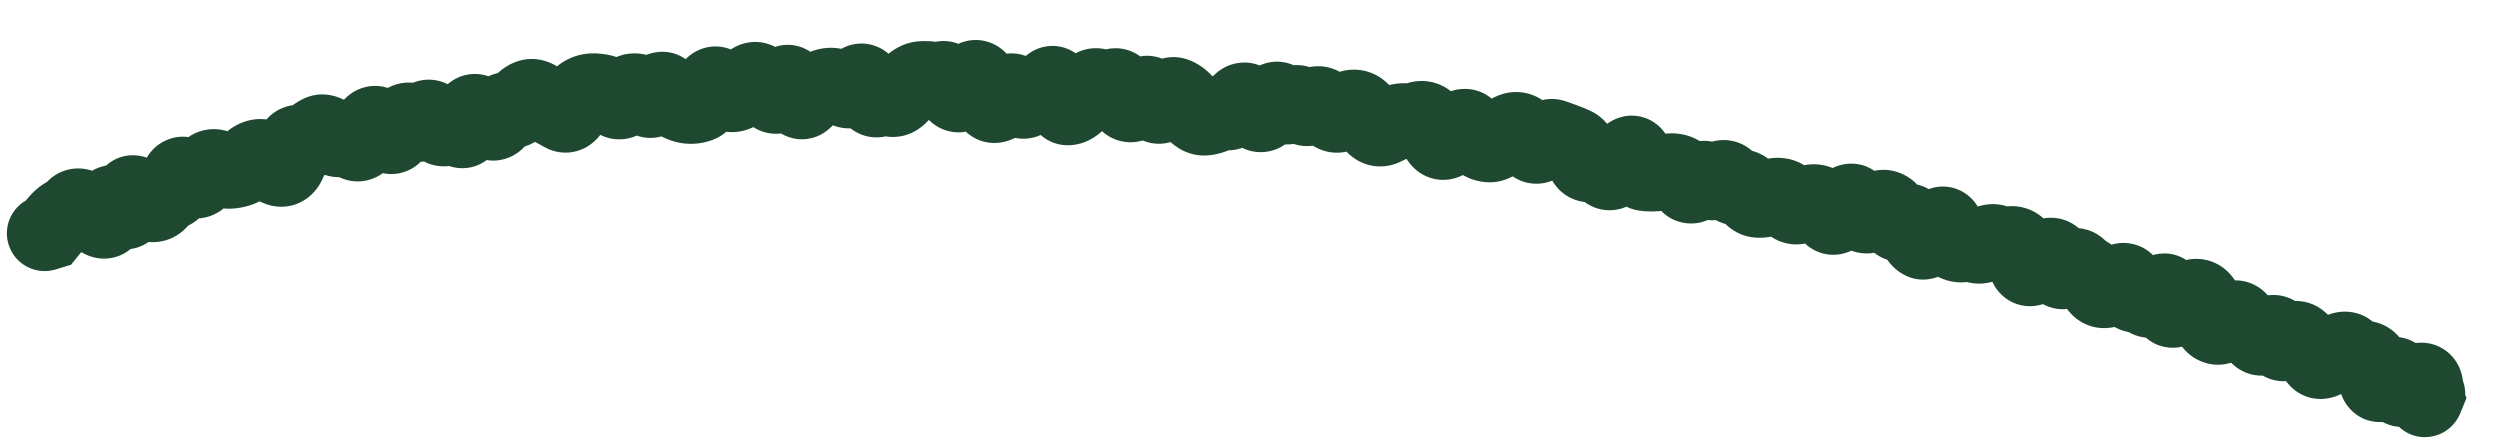 <?xml version="1.0" encoding="utf-8"?>
<svg xmlns="http://www.w3.org/2000/svg" fill="none" height="100%" overflow="visible" preserveAspectRatio="none" style="display: block;" viewBox="0 0 56 10" width="100%">
<path d="M0.751 4.417C0.305 4.555 0.054 5.028 0.191 5.475C0.328 5.922 0.802 6.172 1.249 6.035L1 5.226L0.751 4.417ZM1.096 5.197L1.344 6.006L1.589 5.931L1.751 5.733L1.096 5.197ZM1.471 4.81L1.061 4.07L1.471 4.81ZM1.943 4.713L2.482 4.06L1.943 4.713ZM2.45 4.708L3.295 4.764L2.45 4.708ZM3.087 4.386L2.5 4.995L3.087 4.386ZM3.609 4.45L2.874 4.031L3.609 4.45ZM4.2 3.961L4.74 3.31L4.2 3.961ZM4.465 4.02L4.984 4.689L4.465 4.02ZM4.884 3.764L5.258 3.005L4.884 3.764ZM5.383 3.778L5.07 2.992L5.383 3.778ZM6.084 3.661L6.682 3.062L6.084 3.661ZM6.355 3.773L5.997 3.007L6.355 3.773ZM6.52 3.447L5.69 3.279L6.52 3.447ZM7.145 2.984L7.558 3.723L7.145 2.984ZM7.4 3.038L6.88 3.705L7.4 3.038ZM7.659 3.112L7.377 2.314L7.659 3.112ZM8.142 3.102L7.374 2.746L8.142 3.102ZM8.59 2.917L7.911 3.422L8.59 2.917ZM8.847 3L8.151 2.52L8.847 3ZM9.28 2.74L9.766 2.047L9.28 2.74ZM9.513 2.691L8.806 2.226L9.513 2.691ZM10.264 2.869L9.648 3.448L10.264 2.869ZM10.483 2.733L11.303 2.944L10.483 2.733ZM10.689 2.518L10.269 3.253L10.689 2.518ZM11.184 2.624L11.952 2.978L11.184 2.624ZM11.845 2.181L11.538 1.392L11.845 2.181ZM12.605 2.553L12.174 3.282L12.605 2.553ZM12.828 2.414L13.601 2.758L12.828 2.414ZM13.035 2.122L13.513 2.821L13.035 2.122ZM13.997 2.19L13.301 1.708L13.301 1.708L13.997 2.19ZM14.472 2.186L13.853 2.764L14.472 2.186ZM14.705 2.122L13.95 1.738L14.705 2.122ZM15.194 2.297L14.788 3.04L15.194 2.297ZM16.12 1.944L15.469 2.485L16.12 1.944ZM16.6 2.016L16.012 1.408L16.6 2.016ZM16.83 1.818L16.319 1.143L16.83 1.818ZM17.07 1.881L17.72 1.339L17.07 1.881ZM17.317 2.125L16.797 2.793L17.317 2.125ZM18.029 2.236L17.393 1.678L18.029 2.236ZM18.734 1.939L19.018 1.141L18.734 1.939ZM19.445 2.002L20.227 1.68L19.445 2.002ZM19.683 2.215L19.211 1.512L19.683 2.215ZM20.156 2.141L19.546 1.554L20.156 2.141ZM20.634 1.77L20.559 0.927L20.634 1.77ZM20.871 1.778L20.742 2.614L20.871 1.778ZM21.822 1.75L22.183 2.516L21.822 1.75ZM22.523 2.146L21.805 1.698L22.523 2.146ZM22.76 2.13L23.484 1.691L22.76 2.13ZM22.992 2.24L22.553 1.517L22.992 2.24ZM23.931 2.407L24.006 3.25L23.931 2.407ZM24.429 1.985L25.017 2.593L24.429 1.985ZM24.905 1.976L25.538 2.538L24.905 1.976ZM25.134 2.105L25.928 1.812L25.134 2.105ZM25.607 2.151L24.983 1.58L25.607 2.151ZM26.322 2.132L26.057 2.935L26.322 2.132ZM26.547 2.293L27.181 1.733L26.547 2.293ZM26.764 2.531L26.149 3.113L26.764 2.531ZM26.992 2.637L26.925 1.793L26.992 2.637ZM27.235 2.569L27.594 3.336L27.235 2.569ZM27.477 2.522L27.552 1.679L27.477 2.522ZM28.188 2.547L27.743 3.267L28.188 2.547ZM30.778 2.817L30.18 3.416L30.778 2.817ZM31.012 2.856L31.402 3.607L31.012 2.856ZM31.51 2.714L31.621 1.875L31.51 2.714ZM31.989 2.717L32.53 2.067L31.989 2.717ZM32.183 3.028L31.396 3.338L32.183 3.028ZM32.68 2.911L32.071 2.324L32.68 2.911ZM32.919 2.911L32.214 3.378L32.919 2.911ZM33.124 3.143L33.648 2.479L33.124 3.143ZM33.349 3.237L33.278 4.08L33.349 3.237ZM33.88 2.924L34.184 3.713L33.88 2.924ZM34.314 3.206L34.998 2.707L34.314 3.206ZM34.558 3.186L33.945 2.603L34.558 3.186ZM34.818 3.075L35.115 2.283L34.818 3.075ZM35.269 3.25L34.909 4.016L35.269 3.25ZM35.682 3.637L35.127 2.998L35.682 3.637ZM36.125 3.842L35.712 3.103L36.125 3.842ZM36.84 3.88L36.958 3.042L36.84 3.88ZM37.329 3.847L37.531 4.669L37.329 3.847ZM38.004 4.09L37.41 3.488L38.004 4.09ZM38.256 4.041L38.853 3.441L38.256 4.041ZM38.501 4.03L37.987 3.358L38.501 4.03ZM38.734 4.075L39.471 3.66L38.734 4.075ZM38.95 4.199L39.16 5.018L38.95 4.199ZM39.373 4.478L39.276 5.319L39.373 4.478ZM39.627 4.428L39.266 3.663L39.627 4.428ZM39.878 4.386L39.723 5.218L39.878 4.386ZM40.086 4.538L40.778 4.05L40.086 4.538ZM40.313 4.612L40.641 5.392L40.313 4.612ZM40.575 4.531L40.731 5.363L40.575 4.531ZM40.995 4.816L41.7 4.349L40.995 4.816ZM41.541 4.566L40.803 4.98L41.541 4.566ZM41.985 4.75L41.438 4.105L41.985 4.75ZM42.438 4.895L43.224 4.58L42.438 4.895ZM43.041 5.403L43.483 4.682L43.041 5.403ZM43.602 5.126L44.418 4.901L43.602 5.126ZM43.768 5.428L44.259 4.738L43.768 5.428ZM44.002 5.471L43.815 4.646L44.002 5.471ZM44.243 5.489L44.575 4.71L44.243 5.489ZM44.983 5.478L45.253 6.28L44.983 5.478ZM45.592 5.943L46.186 6.546L45.592 5.943ZM46.306 6.031L45.771 5.375L46.306 6.031ZM46.766 6.143L47.185 5.407L46.766 6.143ZM47.864 6.607L47.791 5.764L47.864 6.607ZM48.085 6.69L48.683 6.091L48.085 6.69ZM48.57 6.726L47.726 6.782L48.57 6.726ZM48.766 6.894L48.207 6.259L48.766 6.894ZM49.327 6.707L48.691 7.265L49.327 6.707ZM50.168 7.181L49.477 7.67L50.168 7.181ZM50.365 7.341L50.084 8.139L50.365 7.341ZM50.559 7.505L49.852 7.971L50.559 7.505ZM50.811 7.504L51.316 8.183L50.811 7.504ZM51.259 7.651L50.783 6.951L51.259 7.651ZM51.52 7.624L50.962 8.26L51.52 7.624ZM53.11 8.115L52.419 8.604L53.11 8.115ZM53.226 8.48L52.387 8.59L53.226 8.48ZM53.475 8.498L52.859 7.917L53.475 8.498ZM54.327 8.766L53.486 8.663L54.327 8.766ZM54.335 8.919L55.12 9.234L55.25 8.913L55.116 8.593L54.335 8.919ZM54.28 8.787L54.565 7.99L52.762 7.347L53.499 9.113L54.28 8.787ZM54.09 9.618C54.531 9.775 55.015 9.545 55.172 9.105C55.329 8.665 55.099 8.181 54.659 8.024L54.375 8.821L54.09 9.618ZM1 5.226L1.249 6.035L1.344 6.006L1.096 5.197L0.847 4.388L0.751 4.417L1 5.226ZM1.096 5.197L1.751 5.733C1.815 5.653 1.876 5.58 1.933 5.511L1.28 4.972L0.627 4.434C0.569 4.504 0.507 4.58 0.44 4.661L1.096 5.197ZM1.28 4.972L1.933 5.511C1.931 5.513 1.915 5.532 1.881 5.551L1.471 4.81L1.061 4.07C0.887 4.166 0.744 4.292 0.627 4.434L1.28 4.972ZM1.471 4.81L1.881 5.551C2.033 5.466 2.165 5.361 2.279 5.241L1.667 4.656L1.056 4.071C1.052 4.076 1.05 4.077 1.051 4.076C1.052 4.075 1.056 4.073 1.061 4.07L1.471 4.81ZM1.667 4.656L2.279 5.241C2.203 5.321 2.095 5.396 1.957 5.436C1.822 5.476 1.7 5.47 1.612 5.452C1.459 5.42 1.385 5.349 1.405 5.366L1.943 4.713L2.482 4.06C2.379 3.975 2.197 3.844 1.952 3.794C1.643 3.73 1.303 3.813 1.056 4.071L1.667 4.656ZM1.943 4.713L1.405 5.366C1.562 5.496 1.738 5.617 1.928 5.704L2.279 4.934L2.63 4.164C2.619 4.159 2.57 4.133 2.482 4.06L1.943 4.713ZM2.279 4.934L1.928 5.704C2.053 5.761 2.257 5.823 2.502 5.778C2.765 5.729 2.955 5.578 3.073 5.422C3.262 5.172 3.287 4.882 3.295 4.764L2.45 4.708L1.606 4.652C1.605 4.668 1.604 4.654 1.613 4.622C1.619 4.595 1.645 4.505 1.722 4.402C1.812 4.284 1.968 4.155 2.192 4.114C2.397 4.076 2.556 4.13 2.63 4.164L2.279 4.934ZM2.45 4.708L3.295 4.764C3.295 4.764 3.294 4.776 3.29 4.798C3.286 4.817 3.277 4.858 3.256 4.91C3.22 4.999 3.087 5.262 2.748 5.358C2.43 5.448 2.194 5.315 2.137 5.279C2.066 5.234 2.034 5.195 2.045 5.207L2.676 4.643L3.307 4.08C3.249 4.015 3.157 3.92 3.032 3.843C2.922 3.774 2.641 3.629 2.285 3.73C1.908 3.837 1.745 4.132 1.687 4.276C1.627 4.424 1.612 4.565 1.606 4.652L2.45 4.708ZM2.676 4.643L2.045 5.207C2.103 5.272 2.205 5.377 2.347 5.458C2.484 5.537 2.819 5.677 3.197 5.497C3.538 5.335 3.65 5.03 3.684 4.919C3.726 4.783 3.735 4.654 3.738 4.565L2.892 4.541L2.046 4.516C2.045 4.539 2.044 4.497 2.066 4.425C2.08 4.378 2.164 4.114 2.47 3.969C2.812 3.806 3.102 3.94 3.187 3.989C3.237 4.018 3.27 4.045 3.285 4.058C3.293 4.065 3.299 4.071 3.302 4.074C3.306 4.078 3.307 4.08 3.307 4.08L2.676 4.643ZM2.892 4.541L3.738 4.565C3.739 4.542 3.74 4.567 3.727 4.62C3.719 4.65 3.669 4.842 3.471 4.999C3.207 5.207 2.904 5.191 2.719 5.125C2.577 5.074 2.502 4.997 2.5 4.995L3.087 4.386L3.675 3.777C3.611 3.715 3.481 3.6 3.292 3.532C3.06 3.449 2.717 3.437 2.421 3.671C2.19 3.854 2.115 4.093 2.089 4.192C2.057 4.313 2.049 4.428 2.046 4.516L2.892 4.541ZM3.087 4.386L2.5 4.995C2.645 5.135 2.93 5.383 3.323 5.42L3.401 4.577L3.48 3.735C3.608 3.747 3.685 3.792 3.699 3.801C3.717 3.811 3.709 3.81 3.675 3.777L3.087 4.386ZM3.401 4.577L3.323 5.42C3.536 5.44 3.76 5.396 3.959 5.273C4.148 5.158 4.268 5.002 4.344 4.87L3.609 4.45L2.874 4.031C2.897 3.991 2.956 3.903 3.075 3.83C3.206 3.75 3.352 3.723 3.48 3.735L3.401 4.577ZM3.609 4.45L4.344 4.87C4.328 4.898 4.286 4.961 4.203 5.023C4.113 5.09 4.001 5.135 3.879 5.145L3.81 4.301L3.74 3.458C3.297 3.494 3.017 3.78 2.874 4.031L3.609 4.45ZM3.81 4.301L3.879 5.145C4.224 5.116 4.466 4.919 4.604 4.725C4.726 4.553 4.781 4.369 4.809 4.239L3.983 4.057L3.156 3.876C3.15 3.902 3.159 3.836 3.224 3.746C3.26 3.695 3.32 3.626 3.413 3.567C3.51 3.506 3.623 3.467 3.74 3.458L3.81 4.301ZM3.983 4.057L4.809 4.239C4.808 4.247 4.795 4.305 4.752 4.381C4.708 4.458 4.605 4.601 4.407 4.69C4.195 4.784 3.994 4.763 3.862 4.72C3.746 4.682 3.677 4.627 3.659 4.612L4.2 3.961L4.74 3.31C4.644 3.23 4.232 2.915 3.719 3.143C3.484 3.247 3.35 3.422 3.279 3.546C3.21 3.669 3.175 3.79 3.156 3.876L3.983 4.057ZM4.2 3.961L3.659 4.612C3.764 4.699 3.934 4.819 4.164 4.87C4.434 4.931 4.736 4.882 4.984 4.689L4.465 4.02L3.946 3.352C4.024 3.291 4.124 3.241 4.24 3.217C4.354 3.194 4.455 3.201 4.533 3.219C4.609 3.235 4.662 3.261 4.692 3.278C4.722 3.294 4.738 3.308 4.74 3.31L4.2 3.961ZM4.465 4.02L4.984 4.689C5.13 4.576 5.248 4.443 5.346 4.304L4.653 3.818L3.96 3.332C3.941 3.359 3.934 3.361 3.946 3.352L4.465 4.02ZM4.653 3.818L5.346 4.304C5.29 4.383 5.163 4.516 4.946 4.566C4.737 4.615 4.576 4.556 4.51 4.523L4.884 3.764L5.258 3.005C5.096 2.925 4.849 2.851 4.563 2.918C4.269 2.986 4.074 3.169 3.96 3.332L4.653 3.818ZM4.884 3.764L4.51 4.523C4.696 4.615 4.929 4.687 5.193 4.674L5.15 3.829L5.107 2.984C5.209 2.978 5.265 3.008 5.258 3.005L4.884 3.764ZM5.15 3.829L5.193 4.674C5.365 4.665 5.534 4.629 5.696 4.565L5.383 3.778L5.07 2.992C5.076 2.99 5.083 2.987 5.09 2.986C5.097 2.984 5.103 2.984 5.107 2.984L5.15 3.829ZM5.383 3.778L5.696 4.565C5.902 4.483 6.071 4.356 6.206 4.213L5.589 3.633L4.973 3.053C4.981 3.045 5.012 3.015 5.07 2.992L5.383 3.778ZM5.589 3.633L6.206 4.213C6.186 4.234 6.152 4.264 6.101 4.292C6.049 4.321 5.989 4.343 5.924 4.352L5.802 3.515L5.681 2.677C5.382 2.72 5.145 2.871 4.973 3.053L5.589 3.633ZM5.802 3.515L5.924 4.352C5.738 4.379 5.6 4.324 5.541 4.293C5.485 4.264 5.466 4.24 5.485 4.259L6.084 3.661L6.682 3.062C6.548 2.928 6.19 2.603 5.681 2.677L5.802 3.515ZM6.084 3.661L5.485 4.259C5.578 4.352 5.72 4.474 5.91 4.553C6.121 4.64 6.416 4.679 6.714 4.539L6.355 3.773L5.997 3.007C6.223 2.901 6.435 2.938 6.556 2.988C6.656 3.029 6.698 3.078 6.682 3.062L6.084 3.661ZM6.355 3.773L6.714 4.539C6.992 4.41 7.136 4.187 7.207 4.047C7.281 3.899 7.323 3.745 7.349 3.614L6.52 3.447L5.69 3.279C5.68 3.332 5.675 3.324 5.695 3.285C5.711 3.254 5.792 3.103 5.997 3.007L6.355 3.773ZM6.52 3.447L7.349 3.614C7.36 3.561 7.355 3.642 7.273 3.751C7.226 3.816 7.135 3.912 6.987 3.977C6.831 4.047 6.67 4.055 6.535 4.027L6.704 3.198L6.874 2.369C6.696 2.332 6.495 2.344 6.302 2.43C6.117 2.511 5.993 2.637 5.914 2.743C5.771 2.935 5.717 3.149 5.69 3.279L6.52 3.447ZM6.704 3.198L6.535 4.027C6.891 4.1 7.236 3.998 7.495 3.769L6.935 3.134L6.375 2.5C6.425 2.456 6.501 2.407 6.602 2.379C6.705 2.351 6.8 2.353 6.874 2.369L6.704 3.198ZM6.935 3.134L7.495 3.769C7.522 3.745 7.544 3.731 7.558 3.723L7.145 2.984L6.732 2.245C6.603 2.318 6.484 2.404 6.375 2.5L6.935 3.134ZM7.145 2.984L7.558 3.723C7.406 3.808 7.235 3.826 7.089 3.795C6.963 3.769 6.892 3.715 6.88 3.705L7.4 3.038L7.92 2.37C7.708 2.205 7.241 1.961 6.732 2.245L7.145 2.984ZM7.4 3.038L6.88 3.705C7.073 3.856 7.466 4.077 7.941 3.91L7.659 3.112L7.377 2.314C7.526 2.261 7.668 2.27 7.771 2.3C7.863 2.326 7.913 2.365 7.92 2.37L7.4 3.038ZM7.659 3.112L7.941 3.91C7.803 3.958 7.67 3.954 7.568 3.928C7.476 3.904 7.423 3.867 7.412 3.858L7.915 3.178L8.418 2.498C8.214 2.346 7.83 2.154 7.377 2.314L7.659 3.112ZM7.915 3.178L7.412 3.858C7.568 3.974 7.901 4.151 8.311 4.015C8.68 3.892 8.847 3.595 8.91 3.458L8.142 3.102L7.374 2.746C7.382 2.731 7.482 2.507 7.776 2.409C8.109 2.298 8.358 2.453 8.418 2.498L7.915 3.178ZM8.142 3.102L8.91 3.458C8.925 3.425 8.938 3.402 8.947 3.388C8.956 3.373 8.96 3.369 8.957 3.373L8.326 2.809L7.695 2.245C7.558 2.398 7.455 2.573 7.374 2.746L8.142 3.102ZM8.326 2.809L8.957 3.373C8.89 3.448 8.768 3.549 8.585 3.595C8.397 3.642 8.232 3.609 8.121 3.563C8.019 3.521 7.958 3.468 7.936 3.448C7.912 3.426 7.904 3.413 7.911 3.422L8.59 2.917L9.269 2.412C9.193 2.31 9.029 2.106 8.764 1.997C8.608 1.933 8.402 1.896 8.176 1.952C7.954 2.008 7.796 2.132 7.695 2.245L8.326 2.809ZM8.59 2.917L7.911 3.422C7.981 3.517 8.165 3.752 8.476 3.853C8.667 3.915 8.899 3.922 9.127 3.825C9.338 3.735 9.47 3.588 9.544 3.481L8.847 3L8.151 2.52C8.194 2.457 8.291 2.341 8.464 2.267C8.656 2.186 8.848 2.194 8.996 2.242C9.125 2.284 9.204 2.349 9.231 2.374C9.262 2.401 9.274 2.419 9.269 2.412L8.59 2.917ZM8.847 3L9.544 3.481C9.588 3.417 9.629 3.366 9.668 3.323L9.042 2.753L8.416 2.183C8.321 2.288 8.233 2.401 8.151 2.52L8.847 3ZM9.042 2.753L9.668 3.323C9.591 3.407 9.433 3.526 9.2 3.54C8.985 3.552 8.842 3.466 8.794 3.433L9.28 2.74L9.766 2.047C9.627 1.949 9.398 1.833 9.103 1.85C8.791 1.868 8.56 2.026 8.416 2.183L9.042 2.753ZM9.28 2.74L8.794 3.433C8.951 3.543 9.232 3.677 9.581 3.604C9.923 3.532 10.123 3.305 10.221 3.155L9.513 2.691L8.806 2.226C8.84 2.174 8.97 2.003 9.233 1.948C9.505 1.89 9.701 2.001 9.766 2.047L9.28 2.74ZM9.513 2.691L10.221 3.155C10.188 3.206 10.107 3.311 9.958 3.389C9.79 3.478 9.6 3.497 9.429 3.456C9.279 3.421 9.185 3.35 9.147 3.319C9.125 3.3 9.11 3.285 9.102 3.276C9.094 3.267 9.089 3.261 9.089 3.261L9.764 2.75L10.439 2.239C10.368 2.146 10.167 1.892 9.818 1.809C9.606 1.759 9.377 1.783 9.171 1.891C8.985 1.988 8.871 2.127 8.806 2.226L9.513 2.691ZM9.764 2.75L9.089 3.261C9.165 3.361 9.342 3.578 9.638 3.677C9.812 3.735 10.022 3.749 10.236 3.677C10.439 3.608 10.579 3.484 10.667 3.38L10.02 2.835L9.372 2.29C9.426 2.226 9.53 2.128 9.696 2.073C9.871 2.014 10.041 2.027 10.172 2.071C10.291 2.11 10.365 2.169 10.395 2.195C10.427 2.223 10.441 2.243 10.439 2.239L9.764 2.75ZM10.02 2.835L10.667 3.38C10.625 3.43 10.547 3.505 10.427 3.561C10.298 3.62 10.155 3.641 10.016 3.622C9.886 3.604 9.793 3.556 9.74 3.523C9.687 3.489 9.657 3.458 9.648 3.448L10.264 2.869L10.881 2.289C10.785 2.187 10.574 1.99 10.246 1.945C9.841 1.889 9.536 2.095 9.372 2.29L10.02 2.835ZM10.264 2.869L9.648 3.448C9.718 3.523 9.854 3.65 10.062 3.72C10.312 3.804 10.596 3.781 10.838 3.63C11.04 3.505 11.144 3.334 11.194 3.237C11.248 3.132 11.281 3.027 11.303 2.944L10.483 2.733L9.664 2.521C9.66 2.535 9.665 2.508 9.689 2.462C9.708 2.426 9.779 2.295 9.945 2.193C10.15 2.065 10.395 2.046 10.602 2.116C10.768 2.172 10.859 2.266 10.881 2.289L10.264 2.869ZM10.483 2.733L11.303 2.944C11.307 2.926 11.307 2.934 11.297 2.957C11.288 2.975 11.256 3.044 11.183 3.12C11.103 3.203 10.957 3.312 10.744 3.342C10.532 3.371 10.364 3.308 10.269 3.253L10.689 2.518L11.108 1.783C10.97 1.704 10.761 1.631 10.51 1.665C10.258 1.701 10.075 1.83 9.961 1.949C9.768 2.151 9.695 2.4 9.664 2.521L10.483 2.733ZM10.689 2.518L10.269 3.253C10.305 3.273 10.352 3.305 10.41 3.355L10.956 2.708L11.502 2.061C11.379 1.957 11.248 1.863 11.108 1.783L10.689 2.518ZM10.956 2.708L10.41 3.355C10.569 3.488 10.929 3.703 11.374 3.538C11.738 3.404 11.896 3.099 11.952 2.978L11.184 2.624L10.415 2.269C10.421 2.257 10.443 2.211 10.491 2.154C10.54 2.097 10.635 2.007 10.787 1.95C11.157 1.814 11.434 2.004 11.502 2.061L10.956 2.708ZM11.184 2.624L11.952 2.978C11.95 2.982 11.94 3.005 11.916 3.037C11.893 3.069 11.848 3.124 11.773 3.176C11.694 3.232 11.587 3.283 11.456 3.301C11.325 3.319 11.208 3.299 11.118 3.267L11.401 2.47L11.684 1.672C11.384 1.565 11.056 1.61 10.795 1.795C10.583 1.945 10.472 2.146 10.415 2.269L11.184 2.624ZM11.401 2.47L11.118 3.267C11.346 3.348 11.61 3.352 11.861 3.242C12.088 3.143 12.234 2.98 12.321 2.856L11.629 2.37L10.936 1.884C10.956 1.856 11.03 1.758 11.182 1.692C11.357 1.615 11.541 1.621 11.684 1.672L11.401 2.47ZM11.629 2.37L12.321 2.856C12.333 2.84 12.285 2.918 12.152 2.97L11.845 2.181L11.538 1.392C11.252 1.503 11.06 1.707 10.936 1.884L11.629 2.37ZM11.845 2.181L12.152 2.97C12.015 3.023 11.87 3.026 11.745 2.993C11.634 2.963 11.569 2.913 11.55 2.897L12.092 2.247L12.634 1.597C12.417 1.416 12.012 1.208 11.538 1.392L11.845 2.181ZM12.092 2.247L11.55 2.897C11.681 3.006 11.826 3.105 11.988 3.182L12.351 2.418L12.715 1.654C12.708 1.65 12.681 1.636 12.634 1.597L12.092 2.247ZM12.351 2.418L11.988 3.182C12.048 3.211 12.11 3.244 12.174 3.282L12.605 2.553L13.035 1.824C12.93 1.762 12.823 1.705 12.715 1.654L12.351 2.418ZM12.605 2.553L12.174 3.282C12.291 3.351 12.452 3.414 12.647 3.419C12.849 3.423 13.029 3.363 13.173 3.273C13.427 3.114 13.548 2.877 13.601 2.758L12.828 2.414L12.055 2.07C12.055 2.068 12.066 2.042 12.094 2.005C12.12 1.969 12.177 1.9 12.275 1.839C12.382 1.772 12.524 1.723 12.686 1.727C12.841 1.73 12.961 1.781 13.035 1.824L12.605 2.553ZM12.828 2.414L13.601 2.758C13.617 2.723 13.623 2.715 13.617 2.724C13.611 2.732 13.579 2.775 13.513 2.821L13.035 2.122L12.557 1.424C12.29 1.607 12.141 1.876 12.055 2.07L12.828 2.414ZM13.035 2.122L13.513 2.821C13.472 2.849 13.396 2.884 13.295 2.888L13.267 2.042L13.238 1.196C12.977 1.205 12.747 1.294 12.557 1.424L13.035 2.122ZM13.267 2.042L13.295 2.888C13.294 2.888 13.293 2.888 13.292 2.888C13.291 2.888 13.291 2.888 13.291 2.888C13.291 2.888 13.291 2.888 13.292 2.888C13.293 2.888 13.295 2.888 13.297 2.889L13.509 2.07L13.721 1.25C13.565 1.21 13.403 1.191 13.238 1.196L13.267 2.042ZM13.509 2.07L13.297 2.889C13.248 2.876 13.215 2.859 13.198 2.849C13.182 2.839 13.178 2.835 13.187 2.843L13.762 2.222L14.337 1.601C14.186 1.461 13.981 1.318 13.721 1.25L13.509 2.07ZM13.762 2.222L13.187 2.843C13.323 2.968 13.607 3.166 14 3.112C14.379 3.061 14.598 2.809 14.693 2.671L13.997 2.19L13.301 1.708C13.326 1.672 13.47 1.476 13.771 1.435C14.086 1.392 14.288 1.555 14.337 1.601L13.762 2.222ZM13.997 2.19L14.693 2.671C14.688 2.678 14.651 2.731 14.571 2.784C14.48 2.843 14.348 2.893 14.19 2.888L14.222 2.042L14.253 1.196C13.75 1.177 13.441 1.506 13.301 1.708L13.997 2.19ZM14.222 2.042L14.19 2.888C14.067 2.883 13.975 2.844 13.921 2.813C13.871 2.785 13.85 2.76 13.853 2.764L14.472 2.186L15.09 1.608C14.938 1.445 14.658 1.211 14.253 1.196L14.222 2.042ZM14.472 2.186L13.853 2.764C13.978 2.897 14.326 3.191 14.819 3.055C15.224 2.944 15.404 2.615 15.46 2.505L14.705 2.122L13.95 1.738C13.956 1.728 13.98 1.681 14.033 1.624C14.087 1.566 14.197 1.471 14.371 1.423C14.786 1.309 15.052 1.568 15.09 1.608L14.472 2.186ZM14.705 2.122L15.46 2.505C15.454 2.516 15.427 2.569 15.366 2.631C15.304 2.695 15.179 2.797 14.985 2.837C14.548 2.926 14.301 2.63 14.291 2.618L14.939 2.074L15.588 1.53C15.49 1.414 15.161 1.074 14.646 1.179C14.199 1.27 14.004 1.633 13.95 1.738L14.705 2.122ZM14.939 2.074L14.291 2.618C14.418 2.77 14.582 2.927 14.788 3.04L15.194 2.297L15.6 1.555C15.623 1.567 15.632 1.576 15.627 1.572C15.622 1.568 15.609 1.555 15.588 1.53L14.939 2.074ZM15.194 2.297L14.788 3.04C14.957 3.132 15.154 3.202 15.375 3.218L15.436 2.374L15.498 1.53C15.56 1.534 15.596 1.553 15.6 1.555L15.194 2.297ZM15.436 2.374L15.375 3.218C15.58 3.233 15.78 3.202 15.968 3.131L15.67 2.339L15.372 1.547C15.405 1.534 15.45 1.526 15.498 1.53L15.436 2.374ZM15.67 2.339L15.968 3.131C16.216 3.038 16.374 2.867 16.462 2.747C16.555 2.622 16.622 2.486 16.672 2.365L15.889 2.043L15.107 1.721C15.087 1.769 15.083 1.766 15.102 1.739C15.118 1.718 15.2 1.611 15.372 1.547L15.67 2.339ZM15.889 2.043L16.672 2.365C16.672 2.365 16.672 2.366 16.672 2.366C16.672 2.366 16.671 2.366 16.671 2.367C16.671 2.367 16.67 2.368 16.67 2.37C16.669 2.372 16.666 2.377 16.663 2.383C16.657 2.394 16.646 2.414 16.627 2.44C16.596 2.483 16.505 2.596 16.332 2.67C16.127 2.758 15.906 2.748 15.725 2.671C15.575 2.607 15.494 2.515 15.469 2.485L16.12 1.944L16.771 1.404C16.704 1.323 16.581 1.196 16.391 1.115C16.17 1.02 15.909 1.01 15.666 1.114C15.454 1.205 15.325 1.352 15.258 1.445C15.187 1.543 15.139 1.643 15.107 1.721L15.889 2.043ZM16.12 1.944L15.469 2.485C15.607 2.651 15.869 2.905 16.268 2.952L16.367 2.112L16.466 1.271C16.59 1.286 16.676 1.332 16.721 1.363C16.763 1.391 16.779 1.413 16.771 1.404L16.12 1.944ZM16.367 2.112L16.268 2.952C16.675 3 16.992 2.814 17.189 2.624L16.6 2.016L16.012 1.408C16.032 1.388 16.081 1.346 16.163 1.312C16.25 1.276 16.356 1.258 16.466 1.271L16.367 2.112ZM16.6 2.016L17.189 2.624C17.242 2.572 17.293 2.529 17.34 2.493L16.83 1.818L16.319 1.143C16.212 1.224 16.11 1.313 16.012 1.408L16.6 2.016ZM16.83 1.818L17.34 2.493C17.211 2.591 16.989 2.675 16.735 2.609C16.531 2.556 16.432 2.436 16.42 2.422L17.07 1.881L17.72 1.339C17.625 1.225 17.444 1.045 17.16 0.971C16.826 0.884 16.525 0.987 16.319 1.143L16.83 1.818ZM17.07 1.881L16.42 2.422C16.532 2.557 16.657 2.684 16.797 2.793L17.317 2.125L17.836 1.457C17.814 1.44 17.774 1.404 17.72 1.339L17.07 1.881ZM17.317 2.125L16.797 2.793C16.913 2.883 17.093 2.982 17.328 2.995C17.572 3.009 17.776 2.926 17.921 2.825C18.163 2.655 18.277 2.41 18.326 2.296L17.548 1.963L16.77 1.63C16.765 1.641 16.77 1.627 16.789 1.599C16.805 1.575 16.854 1.505 16.95 1.439C17.056 1.364 17.221 1.294 17.425 1.305C17.621 1.317 17.761 1.398 17.836 1.457L17.317 2.125ZM17.548 1.963L18.326 2.296C18.323 2.302 18.315 2.322 18.297 2.35C18.281 2.376 18.248 2.427 18.19 2.482C18.132 2.537 18.032 2.615 17.886 2.661C17.728 2.71 17.563 2.708 17.412 2.662C17.151 2.581 17.034 2.4 17.021 2.381C16.992 2.338 16.987 2.316 16.997 2.343L17.786 2.037L18.575 1.73C18.543 1.647 18.495 1.54 18.425 1.435C18.371 1.355 18.213 1.138 17.913 1.045C17.516 0.922 17.189 1.097 17.018 1.261C16.877 1.396 16.804 1.55 16.77 1.63L17.548 1.963ZM17.786 2.037L16.997 2.343C17.042 2.459 17.148 2.72 17.374 2.906C17.515 3.021 17.762 3.154 18.081 3.112C18.381 3.073 18.572 2.901 18.666 2.794L18.029 2.236L17.393 1.678C17.448 1.615 17.601 1.468 17.861 1.434C18.141 1.397 18.348 1.516 18.448 1.598C18.538 1.671 18.578 1.741 18.581 1.748C18.59 1.762 18.587 1.76 18.575 1.73L17.786 2.037ZM18.029 2.236L18.666 2.794C18.68 2.777 18.69 2.769 18.693 2.766C18.696 2.764 18.691 2.768 18.678 2.776L18.261 2.039L17.845 1.303C17.663 1.405 17.515 1.539 17.393 1.678L18.029 2.236ZM18.261 2.039L18.678 2.776C18.711 2.757 18.737 2.746 18.758 2.74L18.497 1.935L18.235 1.13C18.098 1.174 17.968 1.233 17.845 1.303L18.261 2.039ZM18.497 1.935L18.758 2.74C18.712 2.754 18.659 2.764 18.6 2.763C18.542 2.762 18.491 2.751 18.451 2.736L18.734 1.939L19.018 1.141C18.767 1.052 18.496 1.045 18.235 1.13L18.497 1.935ZM18.734 1.939L18.451 2.736C18.533 2.765 18.615 2.794 18.697 2.822L18.973 2.022L19.248 1.222C19.172 1.196 19.095 1.169 19.018 1.141L18.734 1.939ZM18.973 2.022L18.697 2.822C18.988 2.923 19.281 2.875 19.512 2.742C19.712 2.628 19.838 2.468 19.913 2.355L19.208 1.887L18.503 1.419C18.505 1.416 18.516 1.399 18.54 1.375C18.562 1.351 18.605 1.312 18.669 1.275C18.736 1.237 18.826 1.201 18.936 1.188C19.049 1.175 19.155 1.19 19.248 1.222L18.973 2.022ZM19.208 1.887L19.913 2.355C19.896 2.381 19.816 2.499 19.647 2.584C19.43 2.693 19.172 2.694 18.955 2.588C18.785 2.506 18.704 2.389 18.686 2.363C18.661 2.326 18.655 2.307 18.663 2.325L19.445 2.002L20.227 1.68C20.195 1.601 20.149 1.503 20.084 1.408C20.026 1.324 19.905 1.169 19.697 1.067C19.44 0.942 19.142 0.943 18.886 1.072C18.678 1.177 18.559 1.334 18.503 1.419L19.208 1.887ZM19.445 2.002L18.663 2.325C18.713 2.447 18.812 2.664 19.001 2.833C19.108 2.928 19.285 3.044 19.528 3.072C19.784 3.101 20.002 3.02 20.155 2.917L19.683 2.215L19.211 1.512C19.325 1.436 19.503 1.366 19.72 1.39C19.924 1.414 20.061 1.51 20.128 1.57C20.238 1.668 20.257 1.752 20.227 1.68L19.445 2.002ZM19.683 2.215L20.155 2.917C20.095 2.958 19.992 3.008 19.854 3.016C19.713 3.025 19.595 2.987 19.514 2.943L19.919 2.2L20.324 1.457C20.165 1.37 19.968 1.313 19.748 1.327C19.532 1.34 19.35 1.419 19.211 1.512L19.683 2.215ZM19.919 2.2L19.514 2.943C19.72 3.055 19.976 3.105 20.243 3.039C20.487 2.978 20.659 2.839 20.767 2.728L20.156 2.141L19.546 1.554C19.575 1.525 19.668 1.438 19.833 1.396C20.021 1.349 20.198 1.388 20.324 1.457L19.919 2.2ZM20.156 2.141L20.767 2.728C20.841 2.65 20.915 2.575 20.99 2.501L20.395 1.899L19.8 1.297C19.715 1.381 19.631 1.467 19.546 1.554L20.156 2.141ZM20.395 1.899L20.99 2.501C20.986 2.504 20.892 2.597 20.708 2.613L20.634 1.77L20.559 0.927C20.217 0.957 19.963 1.136 19.8 1.297L20.395 1.899ZM20.634 1.77L20.708 2.613C20.719 2.612 20.73 2.612 20.742 2.614L20.871 1.778L20.999 0.941C20.854 0.919 20.706 0.914 20.559 0.927L20.634 1.77ZM20.871 1.778L20.742 2.614C20.929 2.643 21.116 2.635 21.298 2.593L21.108 1.769L20.919 0.944C20.941 0.939 20.97 0.937 20.999 0.941L20.871 1.778ZM21.108 1.769L21.298 2.593C21.16 2.625 21.018 2.616 20.891 2.572C20.772 2.53 20.692 2.468 20.648 2.427C20.571 2.355 20.554 2.3 20.574 2.343L21.341 1.987L22.109 1.631C22.053 1.509 21.959 1.337 21.805 1.192C21.63 1.028 21.315 0.853 20.919 0.944L21.108 1.769ZM21.341 1.987L20.574 2.343C20.61 2.422 20.671 2.535 20.766 2.643C20.859 2.747 21.047 2.915 21.342 2.956C21.658 3 21.907 2.871 22.051 2.754C22.183 2.647 22.265 2.523 22.311 2.444L21.578 2.019L20.846 1.595C20.851 1.587 20.892 1.515 20.984 1.44C21.088 1.356 21.296 1.241 21.573 1.279C21.828 1.314 21.978 1.458 22.032 1.519C22.063 1.554 22.082 1.583 22.092 1.6C22.103 1.617 22.108 1.628 22.109 1.631L21.341 1.987ZM21.578 2.019L22.311 2.444C22.332 2.408 22.339 2.402 22.329 2.414C22.32 2.423 22.273 2.473 22.183 2.516L21.822 1.75L21.462 0.984C21.142 1.135 20.952 1.413 20.846 1.595L21.578 2.019ZM21.822 1.75L22.183 2.516C22.016 2.594 21.806 2.617 21.601 2.545C21.424 2.482 21.324 2.375 21.287 2.329C21.22 2.249 21.218 2.202 21.247 2.291L22.052 2.029L22.857 1.767C22.813 1.632 22.736 1.427 22.593 1.253C22.517 1.161 22.379 1.024 22.163 0.948C21.918 0.862 21.668 0.887 21.462 0.984L21.822 1.75ZM22.052 2.029L21.247 2.291C21.293 2.431 21.361 2.607 21.469 2.763C21.559 2.891 21.844 3.238 22.344 3.2L22.28 2.356L22.216 1.512C22.415 1.497 22.58 1.561 22.69 1.634C22.788 1.699 22.84 1.769 22.858 1.795C22.891 1.842 22.884 1.851 22.857 1.767L22.052 2.029ZM22.28 2.356L22.344 3.2C22.866 3.16 23.144 2.75 23.241 2.594L22.523 2.146L21.805 1.698C21.79 1.723 21.801 1.698 21.848 1.657C21.897 1.615 22.021 1.527 22.216 1.512L22.28 2.356ZM22.523 2.146L23.241 2.594C23.236 2.603 23.204 2.654 23.136 2.713C23.066 2.772 22.92 2.871 22.704 2.886C22.475 2.902 22.296 2.816 22.189 2.734C22.094 2.661 22.048 2.588 22.036 2.568L22.76 2.13L23.484 1.691C23.419 1.584 23.138 1.159 22.586 1.198C22.1 1.232 21.86 1.61 21.805 1.698L22.523 2.146ZM22.76 2.13L22.036 2.568C22.107 2.686 22.253 2.892 22.511 3.014C22.837 3.168 23.177 3.118 23.432 2.963L22.992 2.24L22.553 1.517C22.625 1.473 22.731 1.428 22.867 1.417C23.006 1.406 23.133 1.436 23.236 1.485C23.333 1.531 23.396 1.587 23.429 1.622C23.463 1.657 23.48 1.685 23.484 1.691L22.76 2.13ZM22.992 2.24L23.432 2.963C23.406 2.979 23.335 3.014 23.229 3.013L23.232 2.167L23.235 1.321C22.972 1.32 22.741 1.403 22.553 1.517L22.992 2.24ZM23.232 2.167L23.229 3.013C23.535 3.014 23.764 2.876 23.902 2.758C24.038 2.643 24.134 2.508 24.202 2.397L23.479 1.956L22.757 1.516C22.739 1.545 22.751 1.516 22.804 1.47C22.86 1.423 23.008 1.32 23.235 1.321L23.232 2.167ZM23.479 1.956L24.202 2.397C24.198 2.404 24.133 2.516 23.982 2.608C23.895 2.661 23.77 2.713 23.613 2.72C23.452 2.728 23.309 2.687 23.198 2.626C23.003 2.52 22.924 2.371 22.915 2.353C22.894 2.316 22.892 2.3 22.901 2.328L23.71 2.082L24.52 1.835C24.494 1.751 24.457 1.646 24.4 1.542C24.354 1.458 24.238 1.265 24.005 1.138C23.694 0.97 23.353 1.01 23.102 1.162C22.911 1.278 22.804 1.438 22.757 1.516L23.479 1.956ZM23.71 2.082L22.901 2.328C22.943 2.468 23.008 2.647 23.116 2.807C23.208 2.942 23.498 3.296 24.006 3.25L23.931 2.407L23.857 1.564C24.057 1.547 24.226 1.61 24.341 1.686C24.444 1.754 24.498 1.828 24.517 1.856C24.551 1.907 24.545 1.919 24.52 1.835L23.71 2.082ZM23.931 2.407L24.006 3.25C24.404 3.215 24.671 2.973 24.815 2.807L24.177 2.252L23.538 1.696C23.534 1.702 23.552 1.678 23.599 1.649C23.648 1.618 23.735 1.575 23.857 1.564L23.931 2.407ZM24.177 2.252L24.815 2.807C24.885 2.727 24.952 2.656 25.017 2.593L24.429 1.985L23.841 1.376C23.738 1.476 23.637 1.583 23.538 1.696L24.177 2.252ZM24.429 1.985L25.017 2.593C24.973 2.636 24.804 2.78 24.525 2.772C24.239 2.763 24.074 2.601 24.025 2.545L24.666 1.992L25.307 1.44C25.184 1.297 24.942 1.091 24.577 1.08C24.219 1.069 23.969 1.253 23.841 1.376L24.429 1.985ZM24.666 1.992L24.025 2.545C24.158 2.699 24.433 2.924 24.837 2.897C25.202 2.873 25.434 2.655 25.538 2.538L24.905 1.976L24.271 1.415C24.29 1.394 24.44 1.227 24.725 1.208C25.05 1.187 25.247 1.371 25.307 1.44L24.666 1.992ZM24.905 1.976L25.538 2.538C25.507 2.572 25.409 2.675 25.233 2.734C25.021 2.804 24.794 2.776 24.612 2.674C24.462 2.59 24.389 2.483 24.368 2.45C24.343 2.409 24.335 2.386 24.34 2.398L25.134 2.105L25.928 1.812C25.899 1.733 25.857 1.636 25.795 1.539C25.738 1.45 25.628 1.304 25.441 1.198C25.22 1.075 24.954 1.043 24.701 1.127C24.485 1.198 24.345 1.332 24.271 1.415L24.905 1.976ZM25.134 2.105L24.34 2.398C24.386 2.523 24.471 2.721 24.631 2.887C24.719 2.978 24.855 3.086 25.046 3.145C25.25 3.208 25.457 3.197 25.638 3.133L25.356 2.335L25.075 1.537C25.215 1.487 25.382 1.477 25.547 1.528C25.7 1.576 25.798 1.659 25.848 1.711C25.935 1.8 25.949 1.868 25.928 1.812L25.134 2.105ZM25.356 2.335L25.638 3.133C25.898 3.041 26.093 2.874 26.231 2.723L25.607 2.151L24.983 1.58C24.969 1.595 24.968 1.594 24.979 1.585C24.991 1.577 25.023 1.555 25.075 1.537L25.356 2.335ZM25.607 2.151L26.231 2.723C26.202 2.755 26.119 2.838 25.973 2.894C25.804 2.959 25.6 2.966 25.409 2.888C25.242 2.819 25.15 2.714 25.114 2.666C25.093 2.639 25.08 2.617 25.072 2.604C25.065 2.591 25.061 2.582 25.06 2.58L25.837 2.245L26.615 1.911C26.581 1.833 26.531 1.734 26.457 1.636C26.384 1.542 26.255 1.405 26.049 1.321C25.517 1.103 25.116 1.435 24.983 1.58L25.607 2.151ZM25.837 2.245L25.06 2.58C25.095 2.661 25.153 2.776 25.247 2.886C25.341 2.996 25.521 3.157 25.799 3.207C26.094 3.259 26.337 3.158 26.488 3.054C26.626 2.959 26.716 2.844 26.769 2.768L26.072 2.287L25.376 1.806C25.384 1.795 25.431 1.727 25.528 1.66C25.637 1.585 25.839 1.495 26.094 1.54C26.334 1.582 26.476 1.719 26.534 1.786C26.591 1.854 26.614 1.908 26.615 1.911L25.837 2.245ZM26.072 2.287L26.769 2.768C26.783 2.748 26.747 2.808 26.649 2.87C26.594 2.904 26.51 2.944 26.4 2.962C26.285 2.981 26.167 2.972 26.057 2.935L26.322 2.132L26.587 1.328C26.261 1.22 25.961 1.304 25.754 1.433C25.573 1.546 25.451 1.697 25.376 1.806L26.072 2.287ZM26.322 2.132L26.057 2.935C25.951 2.9 25.906 2.846 25.912 2.853L26.547 2.293L27.181 1.733C27.043 1.576 26.848 1.414 26.587 1.328L26.322 2.132ZM26.547 2.293L25.912 2.853C25.991 2.942 26.07 3.029 26.149 3.113L26.764 2.531L27.379 1.95C27.313 1.88 27.247 1.808 27.181 1.733L26.547 2.293ZM26.764 2.531L26.149 3.113C26.337 3.311 26.648 3.513 27.059 3.48L26.992 2.637L26.925 1.793C27.037 1.784 27.143 1.807 27.231 1.847C27.312 1.884 27.36 1.929 27.379 1.95L26.764 2.531ZM26.992 2.637L27.059 3.48C27.253 3.465 27.432 3.411 27.594 3.336L27.235 2.569L26.877 1.802C26.873 1.804 26.89 1.796 26.925 1.793L26.992 2.637ZM27.235 2.569L27.594 3.336C27.563 3.35 27.495 3.373 27.403 3.365L27.477 2.522L27.552 1.679C27.303 1.657 27.074 1.711 26.877 1.802L27.235 2.569ZM27.477 2.522L27.403 3.365C27.966 3.414 28.303 2.999 28.412 2.852L27.732 2.347L27.052 1.843C27.038 1.863 27.059 1.828 27.123 1.785C27.192 1.737 27.343 1.66 27.552 1.679L27.477 2.522ZM27.732 2.347L28.412 2.852C28.406 2.86 28.375 2.901 28.315 2.947C28.255 2.993 28.133 3.069 27.956 3.089C27.524 3.138 27.3 2.837 27.266 2.785L27.973 2.32L28.68 1.855C28.577 1.699 28.278 1.349 27.765 1.407C27.354 1.454 27.125 1.746 27.052 1.843L27.732 2.347ZM27.973 2.32L27.266 2.785C27.375 2.952 27.529 3.134 27.743 3.267L28.188 2.547L28.633 1.827C28.668 1.848 28.686 1.867 28.692 1.872C28.697 1.877 28.692 1.874 28.68 1.855L27.973 2.32ZM28.188 2.547L27.743 3.267C27.899 3.363 28.094 3.421 28.308 3.406C28.512 3.391 28.673 3.313 28.782 3.239C28.981 3.104 29.104 2.92 29.172 2.806L28.445 2.373L27.718 1.94C27.689 1.988 27.721 1.913 27.834 1.837C27.901 1.792 28.02 1.73 28.184 1.718C28.359 1.705 28.515 1.754 28.633 1.827L28.188 2.547ZM28.445 2.373L29.172 2.806C29.177 2.798 29.164 2.822 29.13 2.858C29.1 2.889 29.008 2.98 28.847 3.034C28.654 3.098 28.434 3.085 28.244 2.985C28.084 2.901 28.005 2.788 27.979 2.747L28.691 2.291L29.404 1.835C29.344 1.74 29.229 1.59 29.031 1.487C28.804 1.367 28.544 1.35 28.31 1.429C28.108 1.496 27.973 1.618 27.899 1.696C27.82 1.78 27.761 1.868 27.718 1.94L28.445 2.373ZM28.691 2.291L27.979 2.747C28.064 2.88 28.252 3.119 28.591 3.205C28.967 3.301 29.273 3.15 29.441 3.021L28.924 2.35L28.408 1.68C28.489 1.617 28.712 1.489 29.01 1.565C29.272 1.632 29.387 1.808 29.404 1.835L28.691 2.291ZM28.924 2.35L29.441 3.021C29.385 3.064 29.229 3.163 28.997 3.148C28.756 3.133 28.604 3.008 28.54 2.94L29.161 2.365L29.782 1.79C29.648 1.645 29.42 1.479 29.101 1.459C28.79 1.44 28.551 1.569 28.408 1.68L28.924 2.35ZM29.161 2.365L28.54 2.94C28.675 3.085 28.901 3.25 29.219 3.271C29.528 3.291 29.767 3.163 29.911 3.054L29.399 2.38L28.887 1.707C28.943 1.664 29.099 1.567 29.329 1.582C29.567 1.597 29.719 1.721 29.782 1.79L29.161 2.365ZM29.399 2.38L29.911 3.054C29.864 3.089 29.736 3.172 29.54 3.175C29.328 3.179 29.169 3.089 29.08 3.012L29.638 2.376L30.196 1.739C30.036 1.599 29.8 1.477 29.508 1.483C29.232 1.488 29.021 1.605 28.887 1.707L29.399 2.38ZM29.638 2.376L29.08 3.012C29.177 3.097 29.278 3.176 29.384 3.247L29.857 2.545L30.331 1.844C30.289 1.815 30.244 1.781 30.196 1.739L29.638 2.376ZM29.857 2.545L29.384 3.247C29.582 3.38 29.833 3.451 30.102 3.409C30.347 3.372 30.529 3.253 30.646 3.155L30.101 2.508L29.556 1.86C29.584 1.837 29.681 1.762 29.844 1.737C30.032 1.708 30.206 1.76 30.331 1.844L29.857 2.545ZM30.101 2.508L30.646 3.155C30.641 3.159 30.503 3.274 30.265 3.249L30.352 2.408L30.44 1.566C30.044 1.525 29.738 1.706 29.556 1.86L30.101 2.508ZM30.352 2.408L30.265 3.249C29.997 3.222 29.879 3.052 29.876 3.048L30.572 2.566L31.267 2.084C31.13 1.885 30.865 1.61 30.44 1.566L30.352 2.408ZM30.572 2.566L29.876 3.048C29.967 3.179 30.068 3.303 30.18 3.416L30.778 2.817L31.377 2.219C31.348 2.19 31.311 2.147 31.267 2.084L30.572 2.566ZM30.778 2.817L30.18 3.416C30.307 3.543 30.497 3.672 30.75 3.715C31.007 3.757 31.233 3.695 31.402 3.607L31.012 2.856L30.622 2.105C30.706 2.062 30.85 2.015 31.029 2.045C31.204 2.074 31.32 2.162 31.377 2.219L30.778 2.817ZM31.012 2.856L31.402 3.607C31.457 3.579 31.508 3.557 31.554 3.54L31.266 2.744L30.978 1.948C30.857 1.992 30.738 2.045 30.622 2.105L31.012 2.856ZM31.266 2.744L31.554 3.54C31.527 3.55 31.471 3.563 31.398 3.553L31.51 2.714L31.621 1.875C31.392 1.845 31.174 1.878 30.978 1.948L31.266 2.744ZM31.51 2.714L31.398 3.553C31.643 3.586 31.872 3.544 32.071 3.464L31.754 2.679L31.438 1.894C31.468 1.882 31.534 1.864 31.621 1.875L31.51 2.714ZM31.754 2.679L32.071 3.464C31.993 3.495 31.877 3.52 31.741 3.498C31.606 3.476 31.507 3.417 31.447 3.367L31.989 2.717L32.53 2.067C32.399 1.957 32.225 1.862 32.012 1.827C31.798 1.793 31.601 1.828 31.438 1.894L31.754 2.679ZM31.989 2.717L31.447 3.367C31.421 3.345 31.402 3.325 31.391 3.312C31.38 3.299 31.375 3.29 31.373 3.288C31.372 3.286 31.374 3.288 31.378 3.297C31.382 3.306 31.388 3.319 31.396 3.338L32.183 3.028L32.971 2.718C32.893 2.52 32.763 2.26 32.53 2.067L31.989 2.717ZM32.183 3.028L31.396 3.338C31.442 3.455 31.564 3.735 31.862 3.905C32.036 4.005 32.241 4.049 32.452 4.021C32.648 3.995 32.798 3.913 32.897 3.843L32.404 3.154L31.912 2.466C31.966 2.427 32.073 2.364 32.229 2.343C32.399 2.321 32.565 2.358 32.702 2.436C32.825 2.506 32.894 2.592 32.925 2.637C32.957 2.683 32.97 2.715 32.971 2.718L32.183 3.028ZM32.404 3.154L32.897 3.843C33.036 3.743 33.167 3.625 33.289 3.499L32.68 2.911L32.071 2.324C32.004 2.394 31.95 2.439 31.912 2.466L32.404 3.154ZM32.68 2.911L33.289 3.499C33.283 3.505 33.119 3.684 32.811 3.684C32.448 3.684 32.259 3.446 32.214 3.378L32.919 2.911L33.625 2.444C33.515 2.278 33.253 1.991 32.81 1.991C32.423 1.992 32.171 2.22 32.071 2.324L32.68 2.911ZM32.919 2.911L32.214 3.378C32.314 3.53 32.44 3.681 32.599 3.807L33.124 3.143L33.648 2.479C33.657 2.486 33.659 2.488 33.654 2.483C33.649 2.477 33.639 2.465 33.625 2.444L32.919 2.911ZM33.124 3.143L32.599 3.807C32.781 3.951 33.01 4.058 33.278 4.08L33.349 3.237L33.42 2.394C33.53 2.403 33.609 2.447 33.648 2.479L33.124 3.143ZM33.349 3.237L33.278 4.08C33.721 4.118 34.039 3.872 34.197 3.719L33.609 3.11L33.022 2.501C33.017 2.506 33.043 2.479 33.102 2.45C33.166 2.419 33.277 2.382 33.42 2.394L33.349 3.237ZM33.609 3.11L34.197 3.719C34.206 3.71 34.214 3.703 34.22 3.698C34.225 3.694 34.228 3.692 34.228 3.692C34.228 3.692 34.224 3.694 34.218 3.698C34.211 3.702 34.199 3.708 34.184 3.713L33.88 2.924L33.575 2.134C33.349 2.221 33.165 2.363 33.022 2.501L33.609 3.11ZM33.88 2.924L34.184 3.713C34.099 3.746 33.972 3.77 33.826 3.739C33.682 3.709 33.584 3.639 33.529 3.586L34.112 2.973L34.696 2.36C34.571 2.242 34.399 2.131 34.178 2.084C33.955 2.036 33.746 2.068 33.575 2.134L33.88 2.924ZM34.112 2.973L33.529 3.586C33.556 3.612 33.59 3.651 33.63 3.705L34.314 3.206L34.998 2.707C34.907 2.583 34.807 2.466 34.696 2.36L34.112 2.973ZM34.314 3.206L33.63 3.705C33.768 3.893 34.058 4.147 34.493 4.112C34.847 4.083 35.075 3.87 35.171 3.77L34.558 3.186L33.945 2.603C33.955 2.592 33.988 2.558 34.047 2.523C34.106 2.486 34.211 2.436 34.355 2.425C34.708 2.396 34.925 2.608 34.998 2.707L34.314 3.206ZM34.558 3.186L35.171 3.77C35.171 3.77 35.161 3.78 35.14 3.796C35.12 3.811 35.084 3.836 35.029 3.859C34.908 3.911 34.72 3.942 34.52 3.867L34.818 3.075L35.115 2.283C34.526 2.061 34.087 2.453 33.945 2.603L34.558 3.186ZM34.818 3.075L34.52 3.867C34.6 3.897 34.681 3.927 34.761 3.955L35.044 3.158L35.327 2.36C35.257 2.335 35.186 2.309 35.115 2.283L34.818 3.075ZM35.044 3.158L34.761 3.955C34.81 3.973 34.86 3.993 34.909 4.016L35.269 3.25L35.63 2.485C35.531 2.438 35.43 2.397 35.327 2.36L35.044 3.158ZM35.269 3.25L34.909 4.016C34.766 3.949 34.694 3.854 34.672 3.821C34.648 3.787 34.648 3.775 34.66 3.808L35.46 3.532L36.26 3.256C36.196 3.071 36.037 2.676 35.63 2.485L35.269 3.25ZM35.46 3.532L34.66 3.808C34.697 3.916 34.824 4.263 35.193 4.438C35.683 4.67 36.09 4.404 36.236 4.277L35.682 3.637L35.127 2.998C35.16 2.97 35.246 2.902 35.386 2.862C35.545 2.817 35.737 2.823 35.917 2.908C36.079 2.985 36.167 3.095 36.205 3.151C36.244 3.209 36.258 3.251 36.26 3.256L35.46 3.532ZM35.682 3.637L36.236 4.277C36.197 4.31 35.923 4.529 35.533 4.395C35.365 4.336 35.26 4.235 35.206 4.168C35.153 4.104 35.131 4.051 35.125 4.037L35.908 3.715L36.691 3.394C36.641 3.274 36.485 2.933 36.086 2.795C35.621 2.634 35.262 2.881 35.127 2.998L35.682 3.637ZM35.908 3.715L35.125 4.037C35.176 4.162 35.299 4.416 35.576 4.578C35.931 4.787 36.298 4.715 36.537 4.581L36.125 3.842L35.712 3.103C35.775 3.068 35.881 3.024 36.022 3.017C36.171 3.01 36.313 3.049 36.431 3.118C36.541 3.182 36.606 3.258 36.639 3.304C36.672 3.35 36.687 3.385 36.691 3.394L35.908 3.715ZM36.125 3.842L36.537 4.581C36.791 4.44 36.978 4.217 37.11 4.034L36.422 3.54L35.735 3.046C35.699 3.097 35.674 3.124 35.663 3.136C35.658 3.141 35.659 3.14 35.665 3.134C35.672 3.129 35.688 3.117 35.712 3.103L36.125 3.842ZM36.422 3.54L37.11 4.034C37.108 4.036 37.1 4.047 37.084 4.064C37.07 4.08 37.041 4.109 36.997 4.141C36.917 4.199 36.696 4.33 36.391 4.267C36.09 4.205 35.941 4.002 35.893 3.924C35.866 3.88 35.851 3.844 35.844 3.825C35.836 3.805 35.833 3.792 35.833 3.791L36.654 3.588L37.476 3.385C37.455 3.3 37.416 3.169 37.335 3.039C37.257 2.911 37.073 2.679 36.733 2.609C36.39 2.538 36.126 2.682 36 2.774C35.873 2.866 35.787 2.974 35.735 3.046L36.422 3.54ZM36.654 3.588L35.833 3.791C35.865 3.922 35.919 4.093 36.02 4.252C36.122 4.412 36.341 4.664 36.721 4.718L36.84 3.88L36.958 3.042C37.26 3.085 37.41 3.283 37.449 3.345C37.489 3.407 37.489 3.437 37.476 3.385L36.654 3.588ZM36.84 3.88L36.721 4.718C36.862 4.738 37.003 4.742 37.144 4.731L37.08 3.887L37.016 3.043C36.993 3.045 36.974 3.044 36.958 3.042L36.84 3.88ZM37.08 3.887L37.144 4.731C37.275 4.721 37.404 4.7 37.531 4.669L37.329 3.847L37.128 3.025C37.086 3.035 37.049 3.041 37.016 3.043L37.08 3.887ZM37.329 3.847L37.531 4.669C37.479 4.682 37.399 4.686 37.312 4.658L37.57 3.852L37.828 3.046C37.589 2.97 37.349 2.971 37.128 3.025L37.329 3.847ZM37.57 3.852L37.312 4.658C37.185 4.618 37.102 4.549 37.058 4.501C37.017 4.457 37.003 4.426 37.006 4.432L37.768 4.064L38.53 3.696C38.435 3.498 38.231 3.175 37.828 3.046L37.57 3.852ZM37.768 4.064L37.006 4.432C37.077 4.58 37.297 4.946 37.776 5C38.211 5.048 38.502 4.788 38.599 4.693L38.004 4.09L37.41 3.488C37.424 3.474 37.471 3.43 37.551 3.389C37.636 3.346 37.781 3.297 37.963 3.317C38.363 3.362 38.516 3.666 38.53 3.696L37.768 4.064ZM38.004 4.09L38.599 4.693C38.592 4.699 38.569 4.722 38.527 4.748C38.486 4.774 38.411 4.813 38.307 4.834C38.196 4.856 38.067 4.853 37.936 4.81C37.809 4.768 37.718 4.699 37.658 4.64L38.256 4.041L38.853 3.441C38.645 3.233 38.329 3.104 37.979 3.173C37.7 3.228 37.509 3.391 37.41 3.488L38.004 4.09ZM38.256 4.041L37.658 4.64C37.832 4.813 38.091 4.948 38.406 4.933C38.684 4.921 38.893 4.795 39.015 4.702L38.501 4.03L37.987 3.358C38.012 3.338 38.132 3.251 38.329 3.242C38.562 3.232 38.747 3.335 38.853 3.441L38.256 4.041ZM38.501 4.03L39.015 4.702C38.974 4.733 38.772 4.875 38.469 4.816C38.162 4.756 38.026 4.542 37.996 4.49L38.734 4.075L39.471 3.66C39.383 3.504 39.179 3.23 38.794 3.155C38.414 3.081 38.124 3.252 37.987 3.358L38.501 4.03ZM38.734 4.075L37.996 4.49C38.069 4.62 38.197 4.796 38.412 4.919C38.652 5.056 38.919 5.08 39.16 5.018L38.95 4.199L38.74 3.379C38.895 3.339 39.084 3.353 39.251 3.449C39.394 3.531 39.457 3.634 39.471 3.66L38.734 4.075ZM38.95 4.199L39.16 5.018C39.014 5.056 38.834 5.046 38.668 4.957C38.524 4.879 38.457 4.778 38.439 4.747L39.167 4.315L39.895 3.884C39.818 3.753 39.685 3.582 39.469 3.466C39.231 3.338 38.971 3.32 38.74 3.379L38.95 4.199ZM39.167 4.315L38.439 4.747C38.568 4.964 38.83 5.267 39.276 5.319L39.373 4.478L39.471 3.637C39.76 3.671 39.884 3.865 39.895 3.884L39.167 4.315ZM39.373 4.478L39.276 5.319C39.547 5.35 39.792 5.286 39.988 5.193L39.627 4.428L39.266 3.663C39.281 3.655 39.357 3.624 39.471 3.637L39.373 4.478ZM39.627 4.428L39.988 5.193C39.96 5.206 39.862 5.244 39.723 5.218L39.878 4.386L40.033 3.554C39.739 3.499 39.474 3.564 39.266 3.663L39.627 4.428ZM39.878 4.386L39.723 5.218C39.516 5.179 39.415 5.054 39.394 5.025L40.086 4.538L40.778 4.05C40.635 3.848 40.395 3.621 40.033 3.554L39.878 4.386ZM40.086 4.538L39.394 5.025C39.495 5.168 39.665 5.341 39.927 5.426C40.199 5.515 40.453 5.471 40.641 5.392L40.313 4.612L39.985 3.831C40.083 3.79 40.254 3.753 40.451 3.817C40.637 3.877 40.739 3.995 40.778 4.05L40.086 4.538ZM40.313 4.612L40.641 5.392C40.682 5.374 40.712 5.366 40.731 5.363L40.575 4.531L40.419 3.699C40.268 3.728 40.123 3.773 39.985 3.831L40.313 4.612ZM40.575 4.531L40.731 5.363C40.659 5.376 40.569 5.378 40.471 5.351C40.375 5.324 40.302 5.279 40.253 5.237L40.804 4.594L41.355 3.951C41.099 3.732 40.765 3.635 40.419 3.699L40.575 4.531ZM40.804 4.594L40.253 5.237C40.25 5.234 40.264 5.245 40.289 5.283L40.995 4.816L41.7 4.349C41.606 4.207 41.493 4.07 41.355 3.951L40.804 4.594ZM40.995 4.816L40.289 5.283C40.373 5.41 40.534 5.588 40.801 5.669C41.077 5.752 41.32 5.688 41.477 5.612C41.735 5.487 41.895 5.267 41.965 5.165L41.27 4.683L40.575 4.2C40.56 4.221 40.56 4.218 40.575 4.203C40.584 4.193 40.639 4.137 40.739 4.088C40.85 4.035 41.051 3.976 41.289 4.048C41.519 4.117 41.646 4.267 41.7 4.349L40.995 4.816ZM41.27 4.683L41.965 5.165C41.98 5.145 41.978 5.15 41.96 5.168C41.948 5.181 41.883 5.246 41.766 5.296C41.63 5.355 41.405 5.398 41.163 5.296C40.946 5.204 40.841 5.047 40.803 4.98L41.541 4.566L42.279 4.152C42.213 4.034 42.076 3.844 41.822 3.736C41.543 3.619 41.278 3.664 41.096 3.742C40.812 3.865 40.642 4.104 40.575 4.2L41.27 4.683ZM41.541 4.566L40.803 4.98C40.896 5.145 41.022 5.317 41.196 5.458L41.728 4.799L42.26 4.141C42.28 4.157 42.29 4.17 42.292 4.172C42.293 4.174 42.289 4.168 42.279 4.152L41.541 4.566ZM41.728 4.799L41.196 5.458C41.424 5.642 41.715 5.715 42.003 5.659C42.247 5.612 42.426 5.486 42.532 5.396L41.985 4.75L41.438 4.105C41.441 4.102 41.525 4.028 41.683 3.997C41.77 3.98 41.875 3.978 41.987 4.006C42.099 4.034 42.191 4.086 42.26 4.141L41.728 4.799ZM41.985 4.75L42.532 5.396C42.531 5.397 42.52 5.406 42.499 5.419C42.478 5.431 42.443 5.45 42.392 5.467C42.282 5.503 42.115 5.52 41.938 5.449L42.252 4.663L42.565 3.877C42.037 3.666 41.606 3.961 41.438 4.105L41.985 4.75ZM42.252 4.663L41.938 5.449C41.812 5.398 41.734 5.322 41.695 5.274C41.659 5.229 41.649 5.199 41.653 5.21L42.438 4.895L43.224 4.58C43.143 4.379 42.963 4.035 42.565 3.877L42.252 4.663ZM42.438 4.895L41.653 5.21C41.708 5.347 41.855 5.647 42.206 5.793C42.605 5.959 42.952 5.807 43.121 5.697L42.66 4.987L42.199 4.277C42.271 4.231 42.532 4.095 42.856 4.23C43.134 4.346 43.219 4.567 43.224 4.58L42.438 4.895ZM42.66 4.987L43.121 5.697C43.076 5.726 42.977 5.782 42.831 5.799C42.669 5.819 42.496 5.786 42.346 5.695C42.211 5.612 42.138 5.509 42.105 5.454C42.072 5.398 42.06 5.357 42.058 5.35L42.871 5.115L43.684 4.881C43.65 4.761 43.546 4.443 43.226 4.249C42.801 3.99 42.391 4.153 42.199 4.277L42.66 4.987ZM42.871 5.115L42.058 5.35C42.114 5.543 42.245 5.908 42.598 6.125L43.041 5.403L43.483 4.682C43.601 4.754 43.657 4.839 43.675 4.87C43.694 4.902 43.693 4.912 43.684 4.881L42.871 5.115ZM43.041 5.403L42.598 6.125C43.067 6.412 43.505 6.183 43.667 6.064C43.834 5.943 43.957 5.783 44.039 5.664L43.343 5.183L42.646 4.702C42.597 4.773 42.604 4.745 42.67 4.697C42.706 4.67 42.802 4.607 42.95 4.581C43.121 4.55 43.313 4.578 43.483 4.682L43.041 5.403ZM43.343 5.183L44.039 5.664C44.054 5.642 44.047 5.656 44.018 5.684C44.002 5.699 43.89 5.809 43.686 5.854C43.57 5.879 43.429 5.881 43.281 5.835C43.135 5.788 43.027 5.708 42.954 5.632C42.825 5.499 42.79 5.366 42.786 5.352L43.602 5.126L44.418 4.901C44.393 4.811 44.332 4.623 44.171 4.457C43.962 4.24 43.649 4.129 43.325 4.2C43.079 4.254 42.917 4.395 42.847 4.462C42.763 4.542 42.697 4.629 42.646 4.702L43.343 5.183ZM43.602 5.126L42.786 5.352C42.841 5.549 42.962 5.893 43.278 6.118L43.768 5.428L44.259 4.738C44.358 4.809 44.403 4.884 44.416 4.907C44.43 4.932 44.427 4.935 44.418 4.901L43.602 5.126ZM43.768 5.428L43.278 6.118C43.556 6.315 43.884 6.366 44.19 6.297L44.002 5.471L43.815 4.646C43.87 4.634 43.946 4.627 44.034 4.644C44.123 4.66 44.2 4.696 44.259 4.738L43.768 5.428ZM44.002 5.471L44.19 6.297C44.161 6.303 44.12 6.309 44.068 6.305C44.015 6.301 43.962 6.289 43.911 6.267L44.243 5.489L44.575 4.71C44.318 4.601 44.054 4.592 43.815 4.646L44.002 5.471ZM44.243 5.489L43.911 6.267C44.298 6.432 44.66 6.331 44.895 6.206L44.497 5.459L44.099 4.712C44.12 4.701 44.177 4.674 44.264 4.664C44.357 4.653 44.467 4.664 44.575 4.71L44.243 5.489ZM44.497 5.459L44.895 6.206C44.862 6.223 44.777 6.262 44.65 6.265C44.511 6.269 44.375 6.226 44.264 6.15L44.744 5.453L45.224 4.756C44.814 4.474 44.375 4.565 44.099 4.712L44.497 5.459ZM44.744 5.453L44.264 6.15C44.586 6.372 44.952 6.382 45.253 6.28L44.983 5.478L44.712 4.677C44.761 4.66 44.842 4.643 44.944 4.653C45.051 4.665 45.147 4.703 45.224 4.756L44.744 5.453ZM44.983 5.478L45.253 6.28C45.185 6.303 45.073 6.324 44.937 6.296C44.798 6.268 44.694 6.2 44.628 6.135L45.215 5.527L45.803 4.918C45.672 4.791 45.496 4.684 45.28 4.639C45.067 4.595 44.87 4.623 44.712 4.677L44.983 5.478ZM45.215 5.527L44.628 6.135C44.591 6.101 44.567 6.068 44.553 6.046C44.538 6.023 44.53 6.007 44.528 6.001C44.523 5.99 44.529 6.001 44.539 6.046L45.366 5.867L46.193 5.688C46.148 5.481 46.055 5.16 45.803 4.918L45.215 5.527ZM45.366 5.867L44.539 6.046C44.557 6.133 44.593 6.26 44.669 6.391C44.746 6.523 44.902 6.718 45.177 6.811C45.46 6.907 45.712 6.843 45.868 6.771C46.015 6.703 46.121 6.61 46.186 6.546L45.592 5.943L44.997 5.341C45.005 5.334 45.058 5.28 45.158 5.234C45.266 5.184 45.475 5.125 45.721 5.208C45.958 5.288 46.081 5.453 46.131 5.538C46.179 5.621 46.192 5.683 46.193 5.688L45.366 5.867ZM45.592 5.943L46.186 6.546C46.201 6.531 46.214 6.52 46.222 6.512C46.227 6.508 46.23 6.506 46.233 6.504C46.235 6.502 46.236 6.501 46.236 6.501C46.236 6.501 46.234 6.503 46.231 6.504C46.228 6.506 46.224 6.509 46.218 6.512C46.205 6.518 46.184 6.528 46.156 6.537L45.9 5.73L45.645 4.923C45.367 5.011 45.15 5.191 44.997 5.341L45.592 5.943ZM45.9 5.73L46.156 6.537C46.063 6.567 45.926 6.587 45.77 6.55C45.61 6.513 45.49 6.43 45.41 6.348C45.336 6.272 45.299 6.201 45.284 6.167C45.276 6.148 45.271 6.133 45.268 6.125C45.267 6.12 45.266 6.117 45.265 6.115C45.265 6.113 45.264 6.111 45.264 6.111L46.09 5.925L46.916 5.739C46.887 5.611 46.819 5.369 46.622 5.167C46.51 5.052 46.355 4.949 46.157 4.902C45.961 4.857 45.783 4.88 45.645 4.923L45.9 5.73ZM46.09 5.925L45.264 6.111C45.284 6.197 45.318 6.313 45.384 6.432C45.45 6.551 45.576 6.722 45.799 6.831C46.31 7.08 46.732 6.775 46.841 6.686L46.306 6.031L45.771 5.375C45.772 5.374 46.104 5.096 46.542 5.31C46.729 5.401 46.824 5.539 46.863 5.61C46.903 5.68 46.914 5.733 46.916 5.739L46.09 5.925ZM46.306 6.031L46.841 6.686C46.835 6.691 46.813 6.708 46.776 6.728C46.738 6.748 46.672 6.776 46.582 6.79C46.488 6.805 46.373 6.803 46.254 6.764C46.135 6.726 46.042 6.663 45.977 6.6L46.564 5.99L47.151 5.38C46.932 5.17 46.631 5.07 46.321 5.118C46.066 5.158 45.878 5.287 45.771 5.375L46.306 6.031ZM46.564 5.99L45.977 6.6C46.087 6.706 46.21 6.8 46.346 6.878L46.766 6.143L47.185 5.407C47.18 5.405 47.169 5.398 47.151 5.38L46.564 5.99ZM46.766 6.143L46.346 6.878C46.218 6.805 46.18 6.716 46.188 6.732L46.948 6.36L47.708 5.988C47.613 5.794 47.454 5.561 47.185 5.407L46.766 6.143ZM46.948 6.36L46.188 6.732C46.253 6.864 46.364 7.036 46.553 7.168C46.761 7.313 47.005 7.37 47.244 7.344L47.153 6.503L47.062 5.661C47.215 5.645 47.382 5.683 47.522 5.78C47.643 5.865 47.694 5.96 47.708 5.988L46.948 6.36ZM47.153 6.503L47.244 7.344C47.579 7.308 47.836 7.128 47.996 6.992L47.449 6.347L46.902 5.701C46.88 5.72 46.878 5.718 46.897 5.708C46.915 5.699 46.972 5.671 47.062 5.661L47.153 6.503ZM47.449 6.347L47.996 6.992C47.982 7.004 47.928 7.049 47.834 7.086C47.735 7.125 47.563 7.163 47.36 7.106C47.155 7.048 47.025 6.922 46.956 6.827C46.892 6.74 46.87 6.666 46.864 6.645L47.677 6.411L48.49 6.177C48.455 6.053 48.309 5.615 47.821 5.477C47.346 5.343 46.996 5.622 46.902 5.701L47.449 6.347ZM47.677 6.411L46.864 6.645C46.901 6.776 46.976 6.974 47.141 7.147C47.337 7.353 47.621 7.477 47.936 7.45L47.864 6.607L47.791 5.764C47.89 5.755 48.002 5.767 48.115 5.811C48.226 5.855 48.309 5.919 48.366 5.979C48.421 6.037 48.452 6.09 48.467 6.121C48.483 6.152 48.489 6.173 48.49 6.177L47.677 6.411ZM47.864 6.607L47.936 7.45C47.864 7.456 47.776 7.448 47.685 7.415C47.596 7.381 47.53 7.332 47.486 7.288L48.085 6.69L48.683 6.091C48.452 5.86 48.136 5.734 47.791 5.764L47.864 6.607ZM48.085 6.69L47.486 7.288C47.607 7.408 47.771 7.509 47.974 7.549C48.172 7.588 48.346 7.557 48.477 7.513C48.712 7.432 48.878 7.278 48.969 7.185L48.364 6.593L47.758 6.002C47.726 6.035 47.784 5.961 47.926 5.912C48.01 5.883 48.142 5.857 48.3 5.888C48.464 5.92 48.594 6.002 48.683 6.091L48.085 6.69ZM48.364 6.593L48.969 7.185C48.969 7.185 48.904 7.255 48.779 7.309C48.626 7.374 48.335 7.426 48.05 7.244C47.824 7.098 47.756 6.896 47.743 6.855C47.724 6.795 47.724 6.762 47.726 6.782L48.57 6.726L49.415 6.67C49.409 6.583 49.395 6.463 49.355 6.339C49.322 6.234 49.227 5.987 48.965 5.82C48.647 5.615 48.315 5.666 48.113 5.753C47.94 5.827 47.82 5.938 47.758 6.002L48.364 6.593ZM48.57 6.726L47.726 6.782C47.731 6.869 47.744 6.98 47.778 7.096C47.808 7.196 47.882 7.403 48.079 7.572C48.327 7.784 48.637 7.829 48.899 7.761C49.109 7.707 49.254 7.592 49.326 7.529L48.766 6.894L48.207 6.259C48.22 6.248 48.313 6.164 48.478 6.122C48.694 6.066 48.966 6.103 49.181 6.287C49.345 6.427 49.393 6.586 49.402 6.619C49.416 6.667 49.416 6.691 49.415 6.67L48.57 6.726ZM48.766 6.894L49.326 7.529C49.364 7.496 49.393 7.473 49.415 7.458C49.437 7.443 49.446 7.439 49.444 7.44L49.089 6.672L48.734 5.904C48.537 5.995 48.361 6.124 48.207 6.259L48.766 6.894ZM49.089 6.672L49.444 7.44C49.395 7.463 49.269 7.509 49.098 7.484C48.911 7.456 48.773 7.359 48.691 7.265L49.327 6.707L49.963 6.149C49.821 5.987 49.612 5.849 49.346 5.809C49.096 5.772 48.882 5.835 48.734 5.904L49.089 6.672ZM49.327 6.707L48.691 7.265C48.668 7.239 48.653 7.216 48.643 7.201C48.634 7.185 48.629 7.174 48.628 7.17C48.625 7.165 48.631 7.177 48.639 7.215L49.467 7.038L50.294 6.861C50.25 6.654 50.164 6.377 49.963 6.149L49.327 6.707ZM49.467 7.038L48.639 7.215C48.677 7.393 48.803 7.884 49.296 8.091L49.624 7.311L49.952 6.531C50.136 6.608 50.228 6.736 50.264 6.797C50.297 6.855 50.3 6.887 50.294 6.861L49.467 7.038ZM49.624 7.311L49.296 8.091C49.859 8.328 50.319 7.969 50.453 7.856L49.908 7.209L49.362 6.561C49.345 6.576 49.38 6.541 49.463 6.512C49.557 6.478 49.742 6.443 49.952 6.531L49.624 7.311ZM49.908 7.209L50.453 7.856C50.45 7.859 50.427 7.878 50.385 7.9C50.344 7.922 50.263 7.958 50.149 7.97C50.026 7.983 49.883 7.965 49.745 7.896C49.611 7.83 49.526 7.739 49.477 7.67L50.168 7.181L50.859 6.693C50.681 6.44 50.363 6.245 49.972 6.286C49.676 6.318 49.465 6.475 49.362 6.561L49.908 7.209ZM50.168 7.181L49.477 7.67C49.61 7.859 49.808 8.042 50.084 8.139L50.365 7.341L50.647 6.543C50.773 6.588 50.839 6.664 50.859 6.693L50.168 7.181ZM50.365 7.341L50.084 8.139C49.944 8.09 49.873 8.002 49.852 7.971L50.559 7.505L51.266 7.04C51.136 6.843 50.936 6.645 50.647 6.543L50.365 7.341ZM50.559 7.505L49.852 7.971C50.003 8.2 50.283 8.416 50.668 8.414C50.976 8.412 51.204 8.267 51.316 8.183L50.811 7.504L50.306 6.825C50.315 6.818 50.346 6.796 50.398 6.774C50.45 6.751 50.54 6.722 50.659 6.721C50.785 6.72 50.919 6.753 51.039 6.825C51.154 6.894 51.226 6.979 51.266 7.04L50.559 7.505ZM50.811 7.504L51.316 8.183C51.299 8.196 51.243 8.235 51.152 8.265C51.056 8.297 50.897 8.324 50.713 8.269C50.325 8.155 50.23 7.827 50.226 7.81L51.037 7.571L51.849 7.331C51.806 7.186 51.655 6.782 51.191 6.646C50.753 6.517 50.414 6.744 50.306 6.825L50.811 7.504ZM51.037 7.571L50.226 7.81C50.268 7.954 50.408 8.328 50.832 8.482C51.259 8.638 51.608 8.437 51.735 8.351L51.259 7.651L50.783 6.951C50.8 6.94 51.057 6.763 51.411 6.892C51.761 7.019 51.845 7.316 51.849 7.331L51.037 7.571ZM51.259 7.651L51.735 8.351C51.729 8.355 51.644 8.414 51.496 8.43C51.415 8.439 51.318 8.434 51.216 8.402C51.113 8.37 51.028 8.318 50.962 8.26L51.52 7.624L52.078 6.988C51.864 6.799 51.59 6.718 51.318 6.747C51.082 6.772 50.899 6.873 50.783 6.951L51.259 7.651ZM51.52 7.624L50.962 8.26C51.012 8.304 51.062 8.351 51.112 8.4L51.71 7.801L52.307 7.202C52.233 7.128 52.156 7.056 52.078 6.988L51.52 7.624ZM51.71 7.801L51.112 8.4C51.118 8.406 51.133 8.423 51.155 8.46L51.881 8.025L52.607 7.59C52.525 7.452 52.426 7.32 52.307 7.202L51.71 7.801ZM51.881 8.025L51.155 8.46C51.298 8.698 51.58 8.938 51.986 8.937C52.302 8.936 52.534 8.783 52.643 8.701L52.135 8.024L51.626 7.348C51.633 7.343 51.663 7.321 51.714 7.298C51.765 7.276 51.858 7.244 51.982 7.244C52.115 7.244 52.256 7.28 52.381 7.36C52.499 7.435 52.569 7.527 52.607 7.59L51.881 8.025ZM52.135 8.024L52.643 8.701C52.679 8.674 52.705 8.657 52.724 8.646C52.742 8.635 52.749 8.634 52.744 8.636L52.455 7.84L52.167 7.044C51.966 7.117 51.784 7.229 51.626 7.348L52.135 8.024ZM52.455 7.84L52.744 8.636C52.649 8.67 52.447 8.711 52.221 8.604C52.008 8.504 51.921 8.341 51.896 8.284L52.67 7.941L53.444 7.598C53.373 7.438 53.227 7.207 52.943 7.073C52.646 6.933 52.359 6.975 52.167 7.044L52.455 7.84ZM52.67 7.941L51.896 8.284C51.966 8.441 52.108 8.667 52.382 8.803C52.672 8.946 52.957 8.915 53.154 8.848L52.883 8.046L52.611 7.245C52.712 7.21 52.913 7.177 53.132 7.286C53.336 7.386 53.419 7.543 53.444 7.598L52.67 7.941ZM52.883 8.046L53.154 8.848C53.083 8.872 52.94 8.901 52.767 8.849C52.589 8.795 52.477 8.685 52.419 8.604L53.11 8.115L53.801 7.626C53.688 7.467 53.511 7.305 53.256 7.229C53.007 7.154 52.779 7.188 52.611 7.245L52.883 8.046ZM53.11 8.115L52.419 8.604C52.401 8.577 52.389 8.556 52.383 8.542C52.38 8.535 52.377 8.53 52.376 8.526C52.375 8.523 52.374 8.521 52.374 8.521C52.374 8.521 52.376 8.526 52.379 8.538C52.381 8.55 52.384 8.567 52.387 8.59L53.226 8.48L54.065 8.37C54.037 8.155 53.975 7.871 53.801 7.626L53.11 8.115ZM53.226 8.48L52.387 8.59C52.399 8.681 52.429 8.848 52.532 9.016C52.654 9.216 52.893 9.427 53.244 9.452C53.531 9.473 53.744 9.354 53.838 9.294C53.945 9.224 54.03 9.142 54.09 9.079L53.475 8.498L52.859 7.917C52.847 7.93 52.868 7.905 52.919 7.872C52.956 7.848 53.12 7.746 53.365 7.764C53.674 7.786 53.879 7.974 53.976 8.132C54.052 8.257 54.064 8.361 54.065 8.37L53.226 8.48ZM53.475 8.498L54.09 9.079C54.102 9.066 54.077 9.096 54.018 9.133C53.975 9.16 53.778 9.277 53.496 9.227C53.16 9.168 52.989 8.931 52.926 8.801C52.897 8.739 52.883 8.688 52.877 8.66C52.871 8.631 52.869 8.611 52.869 8.605L53.712 8.54L54.556 8.474C54.549 8.386 54.53 8.231 54.453 8.07C54.367 7.891 54.164 7.626 53.789 7.56C53.468 7.504 53.223 7.634 53.124 7.696C53.009 7.768 52.919 7.853 52.859 7.917L53.475 8.498ZM53.712 8.54L52.869 8.605C52.875 8.692 52.892 8.813 52.938 8.94C52.983 9.062 53.086 9.273 53.32 9.422C53.58 9.587 53.856 9.585 54.055 9.531C54.23 9.484 54.36 9.396 54.434 9.338L53.916 8.669L53.398 8C53.411 7.99 53.487 7.931 53.615 7.897C53.766 7.856 54.002 7.849 54.228 7.993C54.428 8.12 54.504 8.292 54.528 8.358C54.542 8.397 54.549 8.428 54.552 8.444C54.555 8.462 54.556 8.472 54.556 8.474L53.712 8.54ZM53.916 8.669L54.434 9.338C54.462 9.317 54.465 9.318 54.447 9.327C54.429 9.335 54.366 9.363 54.266 9.367L54.228 8.522L54.19 7.677C53.839 7.692 53.563 7.872 53.398 8L53.916 8.669ZM54.228 8.522L54.266 9.367C54.15 9.373 53.984 9.35 53.821 9.244C53.659 9.139 53.574 8.999 53.532 8.897C53.465 8.731 53.493 8.614 53.486 8.663L54.327 8.766L55.167 8.869C55.181 8.751 55.202 8.511 55.102 8.263C55.044 8.121 54.936 7.951 54.745 7.826C54.552 7.7 54.349 7.669 54.19 7.677L54.228 8.522ZM54.327 8.766L53.486 8.663C53.479 8.729 53.462 8.862 53.468 8.978C53.469 8.994 53.474 9.118 53.53 9.258C53.555 9.32 53.641 9.521 53.869 9.663C54.168 9.85 54.489 9.807 54.696 9.704C54.859 9.623 54.952 9.511 54.982 9.473C55.023 9.423 55.05 9.378 55.064 9.353C55.093 9.302 55.111 9.257 55.12 9.234L54.335 8.919L53.55 8.603C53.553 8.597 53.565 8.565 53.589 8.523C53.601 8.502 53.625 8.461 53.663 8.413C53.692 8.377 53.783 8.268 53.944 8.188C54.15 8.086 54.468 8.042 54.766 8.228C54.992 8.37 55.078 8.569 55.101 8.628C55.155 8.763 55.158 8.878 55.158 8.881C55.162 8.946 55.154 8.971 55.167 8.869L54.327 8.766ZM54.335 8.919L55.116 8.593L55.061 8.461L54.28 8.787L53.499 9.113L53.554 9.245L54.335 8.919ZM54.28 8.787L53.996 9.584L54.09 9.618L54.375 8.821L54.659 8.024L54.565 7.99L54.28 8.787Z" fill="#1E4830" id="Vector 22"/>
</svg>